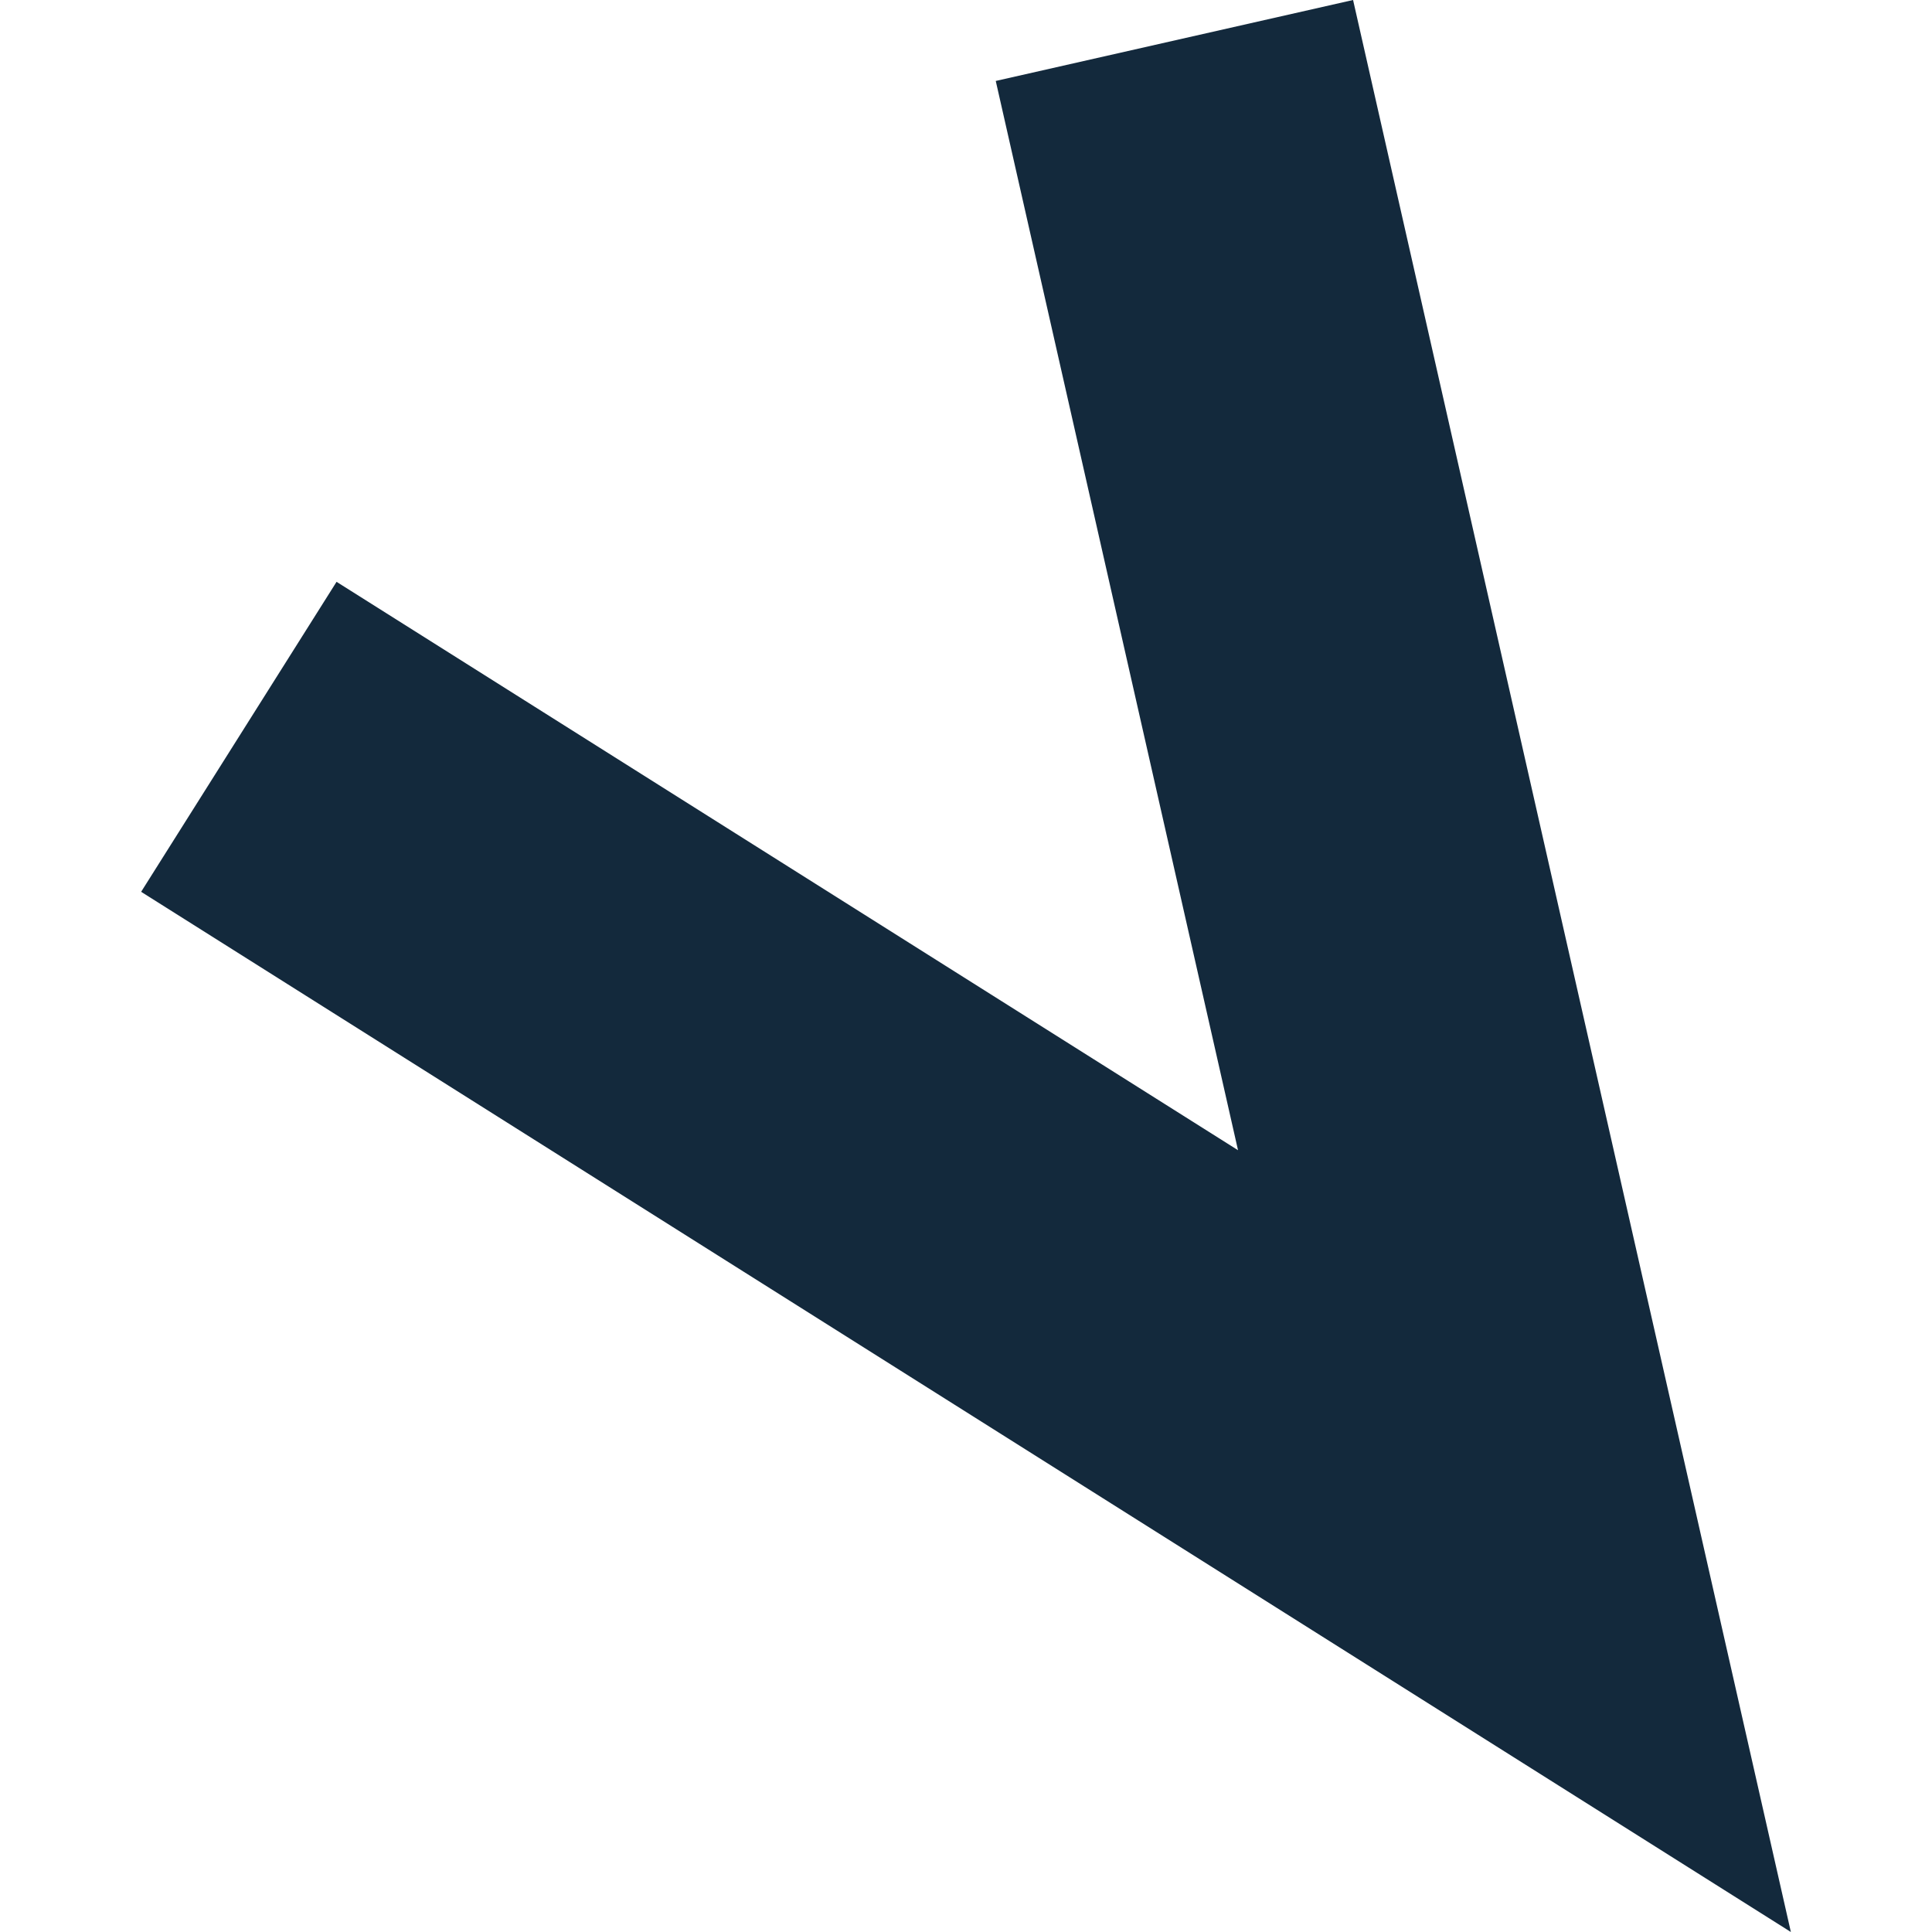 <?xml version="1.0" encoding="UTF-8"?>
<svg id="Artwork" xmlns="http://www.w3.org/2000/svg" viewBox="0 0 200 200">
  <defs>
    <style>
      .cls-1 {
        fill: #13293c;
      }
    </style>
  </defs>
  <polygon class="cls-1" points="185.39 200 14.61 92.32 34.84 60.23 128.16 119.07 103.08 8.38 140.07 0 185.39 200"/>
</svg>